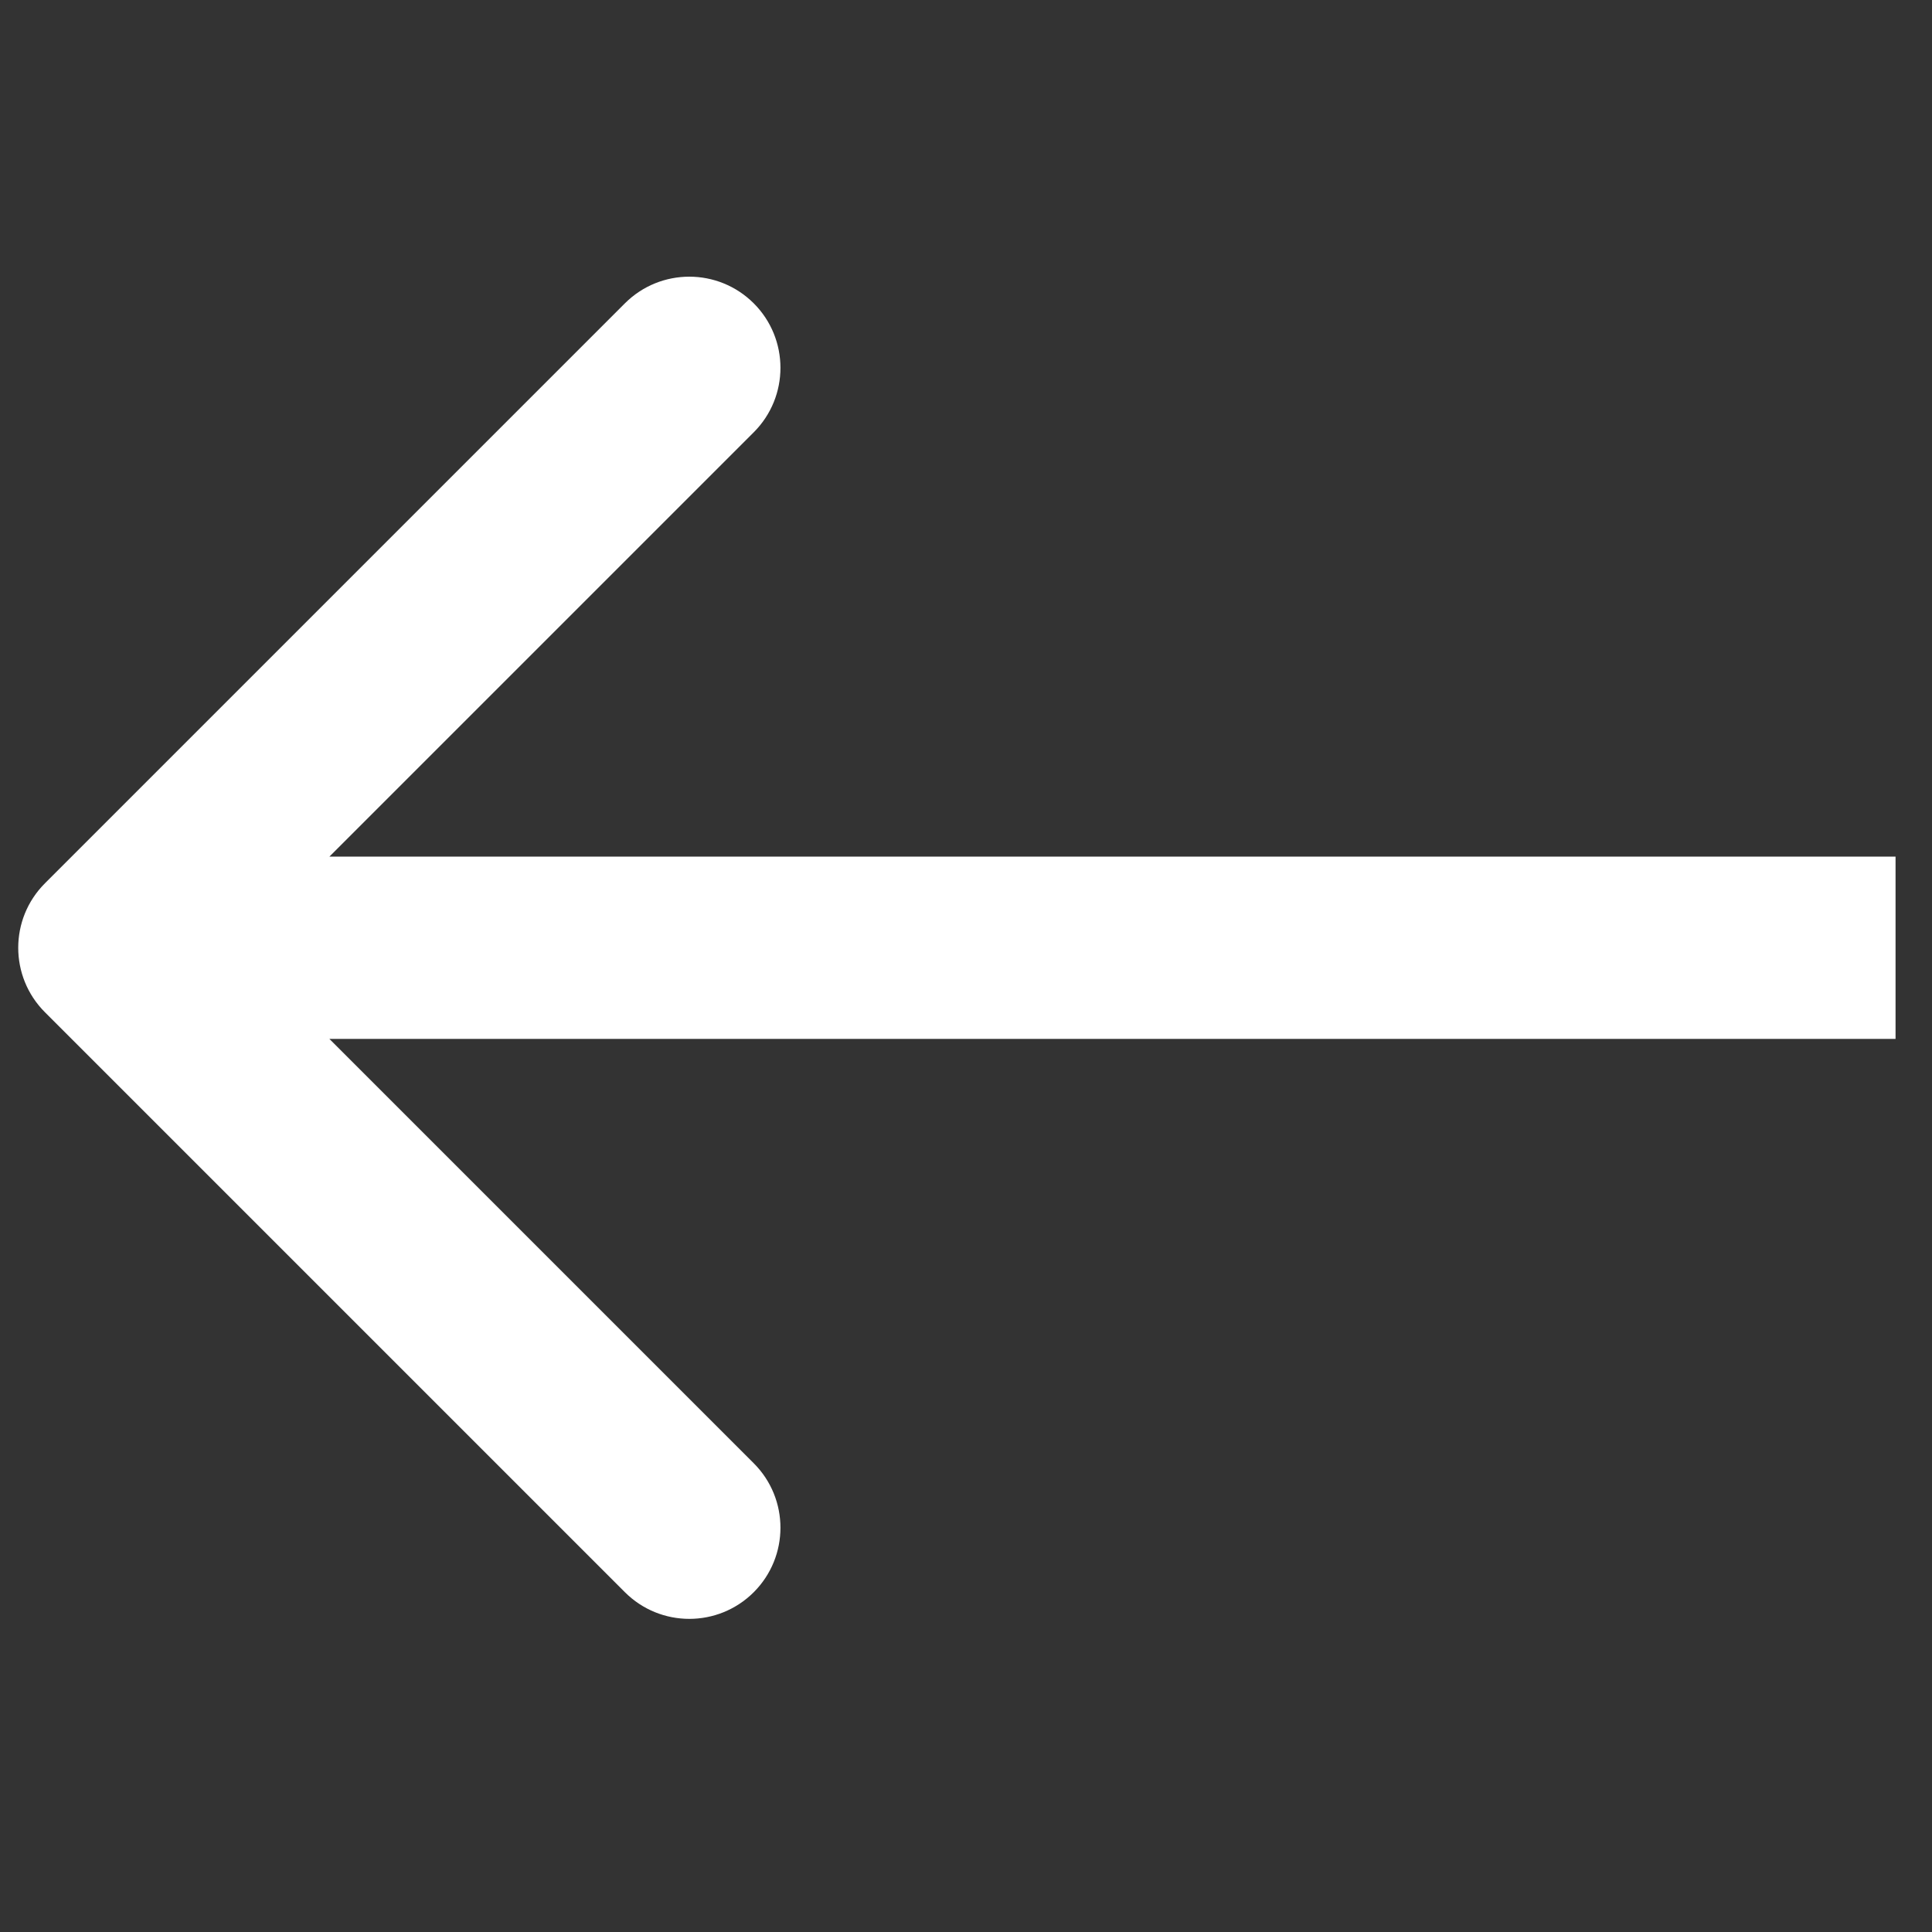 <?xml version="1.0" encoding="UTF-8"?> <svg xmlns="http://www.w3.org/2000/svg" width="53" height="53" viewBox="0 0 53 53" fill="none"><rect x="0" y="0" width="53" height="53" fill="#333333" stroke="none"/> <g clip-path="url(#clip0_405_4)"> <path d="M1.232 24.232C0.256 25.209 0.256 26.791 1.232 27.768L17.142 43.678C18.118 44.654 19.701 44.654 20.678 43.678C21.654 42.701 21.654 41.118 20.678 40.142L6.536 26L20.678 11.858C21.654 10.882 21.654 9.299 20.678 8.322C19.701 7.346 18.118 7.346 17.142 8.322L1.232 24.232ZM52 23.5L3 23.5L3 28.5L52 28.5L52 23.5Z" fill="white"></path> </g> <defs> <clipPath id="clip0_405_4"> <rect width="53" height="53" fill="white" transform="translate(53 53) rotate(-180)"></rect> </clipPath> </defs> </svg> 